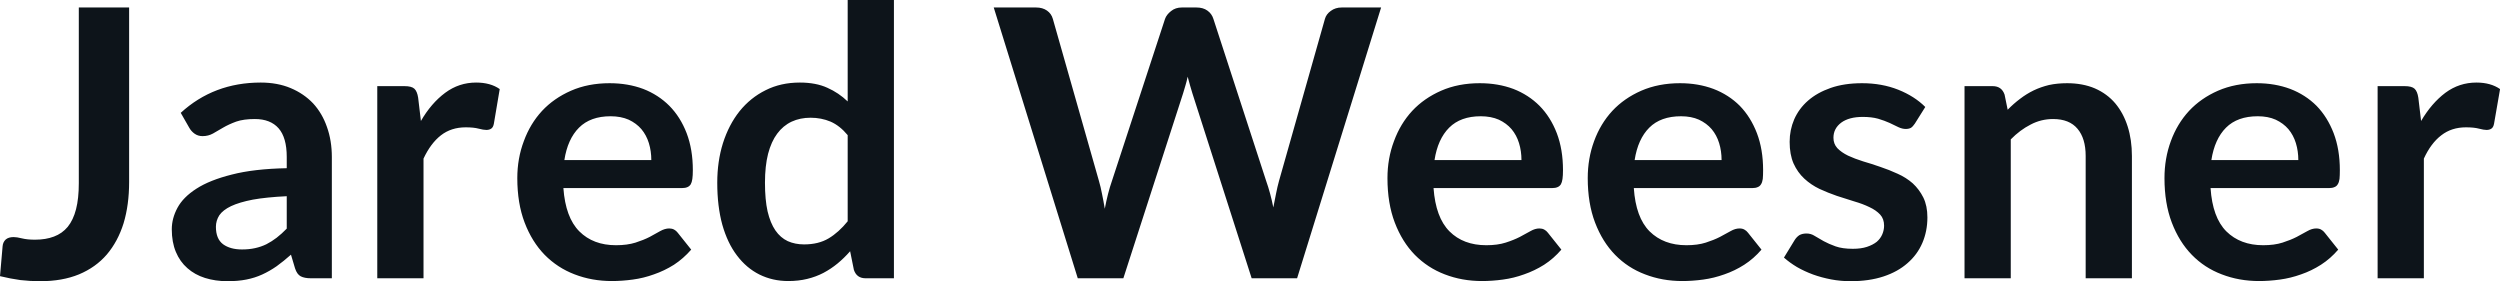 <svg fill="#0d141a" viewBox="0 0 153.536 17.273" height="100%" width="100%" xmlns="http://www.w3.org/2000/svg"><path preserveAspectRatio="none" d="M7.93 0.46L7.93 11.18Q7.93 12.58 7.59 13.71Q7.24 14.83 6.56 15.63Q5.88 16.42 4.85 16.85Q3.83 17.27 2.47 17.27L2.47 17.27Q1.85 17.27 1.25 17.20Q0.66 17.12 0 16.96L0 16.96L0.16 15.12Q0.18 14.87 0.35 14.71Q0.52 14.56 0.84 14.56L0.84 14.56Q1.03 14.56 1.35 14.64Q1.67 14.72 2.15 14.72L2.15 14.72Q2.81 14.72 3.31 14.53Q3.82 14.34 4.16 13.93Q4.50 13.51 4.67 12.85Q4.84 12.19 4.84 11.25L4.84 11.25L4.84 0.46L7.93 0.46ZM20.38 9.64L20.38 17.09L19.10 17.09Q18.70 17.09 18.47 16.97Q18.24 16.85 18.12 16.48L18.12 16.48L17.87 15.64Q17.42 16.04 16.99 16.35Q16.56 16.65 16.10 16.86Q15.64 17.07 15.12 17.17Q14.61 17.27 13.97 17.27L13.97 17.27Q13.23 17.27 12.59 17.07Q11.96 16.87 11.51 16.47Q11.05 16.07 10.80 15.47Q10.55 14.87 10.55 14.08L10.55 14.08Q10.55 13.41 10.90 12.76Q11.25 12.11 12.06 11.59Q12.88 11.06 14.24 10.72Q15.59 10.37 17.61 10.33L17.61 10.33L17.61 9.64Q17.61 8.45 17.11 7.88Q16.61 7.31 15.65 7.31L15.65 7.31Q14.96 7.31 14.50 7.47Q14.04 7.64 13.70 7.84Q13.36 8.04 13.08 8.20Q12.79 8.36 12.44 8.36L12.44 8.36Q12.16 8.36 11.95 8.21Q11.74 8.06 11.62 7.84L11.62 7.84L11.10 6.93Q13.13 5.07 16.01 5.07L16.01 5.07Q17.04 5.07 17.85 5.41Q18.66 5.75 19.23 6.35Q19.79 6.96 20.08 7.80Q20.38 8.64 20.38 9.64L20.38 9.64ZM14.86 15.32L14.86 15.32Q15.30 15.32 15.66 15.24Q16.03 15.16 16.36 15.00Q16.69 14.83 16.99 14.60Q17.30 14.36 17.61 14.04L17.61 14.04L17.61 12.05Q16.36 12.11 15.53 12.26Q14.70 12.42 14.19 12.66Q13.69 12.90 13.47 13.22Q13.26 13.55 13.26 13.93L13.26 13.93Q13.26 14.67 13.70 15.00Q14.14 15.32 14.86 15.32ZM26.01 17.09L23.17 17.09L23.17 5.29L24.84 5.29Q25.28 5.29 25.45 5.45Q25.62 5.61 25.68 6.00L25.68 6.00L25.85 7.43Q26.48 6.34 27.34 5.70Q28.19 5.07 29.24 5.07L29.24 5.07Q30.12 5.07 30.69 5.47L30.69 5.47L30.33 7.60Q30.29 7.81 30.18 7.89Q30.06 7.98 29.87 7.98L29.87 7.98Q29.69 7.98 29.39 7.90Q29.09 7.82 28.60 7.82L28.60 7.82Q27.71 7.82 27.08 8.31Q26.45 8.80 26.01 9.74L26.01 9.74L26.01 17.09ZM37.44 5.11L37.44 5.11Q38.56 5.11 39.50 5.46Q40.43 5.82 41.11 6.50Q41.79 7.19 42.17 8.18Q42.55 9.18 42.55 10.45L42.55 10.45Q42.55 10.78 42.52 10.99Q42.49 11.20 42.42 11.32Q42.34 11.44 42.22 11.49Q42.09 11.55 41.89 11.55L41.89 11.55L34.60 11.55Q34.73 13.36 35.58 14.21Q36.43 15.06 37.83 15.06L37.83 15.06Q38.52 15.06 39.03 14.90Q39.53 14.74 39.90 14.55Q40.27 14.35 40.55 14.19Q40.84 14.03 41.10 14.03L41.10 14.03Q41.27 14.03 41.40 14.10Q41.53 14.17 41.62 14.29L41.62 14.29L42.45 15.33Q41.97 15.88 41.39 16.26Q40.80 16.63 40.16 16.85Q39.53 17.08 38.86 17.17Q38.20 17.26 37.58 17.26L37.58 17.26Q36.35 17.26 35.29 16.85Q34.24 16.45 33.45 15.65Q32.67 14.85 32.22 13.67Q31.77 12.49 31.77 10.94L31.77 10.94Q31.77 9.73 32.17 8.67Q32.56 7.60 33.29 6.81Q34.02 6.03 35.07 5.57Q36.12 5.11 37.44 5.11ZM37.50 7.14L37.50 7.14Q36.26 7.14 35.56 7.84Q34.86 8.54 34.66 9.83L34.66 9.83L40.00 9.83Q40.00 9.28 39.85 8.79Q39.70 8.30 39.39 7.93Q39.08 7.57 38.61 7.35Q38.13 7.14 37.50 7.14ZM54.90 17.09L53.16 17.09Q52.61 17.09 52.44 16.57L52.44 16.57L52.21 15.43Q51.84 15.85 51.44 16.18Q51.04 16.51 50.57 16.76Q50.11 17.00 49.57 17.13Q49.04 17.26 48.41 17.26L48.41 17.26Q47.45 17.26 46.64 16.86Q45.84 16.46 45.26 15.69Q44.68 14.93 44.36 13.80Q44.05 12.67 44.05 11.22L44.05 11.22Q44.05 9.91 44.40 8.79Q44.76 7.66 45.42 6.83Q46.09 6.00 47.02 5.54Q47.95 5.07 49.12 5.07L49.12 5.07Q50.11 5.07 50.81 5.39Q51.51 5.70 52.06 6.23L52.06 6.23L52.06 0L54.90 0L54.90 17.09ZM49.38 15.01L49.38 15.01Q50.27 15.01 50.89 14.64Q51.51 14.27 52.06 13.59L52.06 13.59L52.06 8.30Q51.58 7.72 51.01 7.47Q50.44 7.23 49.78 7.23L49.78 7.23Q49.14 7.23 48.62 7.47Q48.09 7.72 47.73 8.21Q47.37 8.69 47.17 9.45Q46.98 10.20 46.98 11.22L46.98 11.22Q46.98 12.26 47.14 12.98Q47.31 13.70 47.62 14.15Q47.93 14.60 48.38 14.81Q48.83 15.01 49.38 15.01ZM66.19 17.09L61.03 0.46L63.63 0.46Q64.03 0.46 64.30 0.65Q64.57 0.84 64.66 1.16L64.66 1.16L67.49 11.11Q67.60 11.48 67.68 11.91Q67.77 12.34 67.85 12.82L67.85 12.82Q67.94 12.34 68.05 11.91Q68.16 11.48 68.29 11.11L68.29 11.11L71.55 1.16Q71.64 0.90 71.92 0.68Q72.19 0.46 72.58 0.46L72.58 0.46L73.48 0.46Q73.89 0.46 74.15 0.65Q74.42 0.84 74.52 1.16L74.52 1.16L77.76 11.11Q78.02 11.84 78.20 12.74L78.20 12.74Q78.28 12.29 78.37 11.88Q78.45 11.47 78.55 11.11L78.55 11.11L81.37 1.16Q81.45 0.87 81.73 0.67Q82.01 0.46 82.40 0.46L82.40 0.46L84.82 0.46L79.66 17.09L76.87 17.09L73.23 5.73Q73.16 5.51 73.09 5.26Q73.01 5.00 72.94 4.71L72.94 4.71Q72.88 5.00 72.80 5.26Q72.73 5.51 72.66 5.73L72.66 5.73L68.99 17.09L66.19 17.09ZM90.88 5.11L90.88 5.11Q92.00 5.11 92.94 5.46Q93.87 5.82 94.55 6.50Q95.23 7.19 95.61 8.18Q95.99 9.18 95.99 10.45L95.99 10.45Q95.99 10.78 95.96 10.99Q95.93 11.20 95.86 11.32Q95.78 11.44 95.66 11.49Q95.53 11.55 95.33 11.55L95.33 11.55L88.04 11.55Q88.17 13.36 89.02 14.21Q89.87 15.06 91.28 15.06L91.28 15.06Q91.97 15.06 92.47 14.90Q92.97 14.74 93.34 14.55Q93.71 14.35 94.00 14.19Q94.28 14.03 94.54 14.03L94.54 14.03Q94.71 14.03 94.84 14.10Q94.97 14.17 95.06 14.29L95.06 14.29L95.89 15.33Q95.42 15.88 94.83 16.26Q94.24 16.63 93.60 16.85Q92.97 17.08 92.30 17.17Q91.64 17.26 91.02 17.26L91.02 17.26Q89.79 17.26 88.73 16.85Q87.68 16.45 86.89 15.65Q86.11 14.85 85.66 13.67Q85.21 12.49 85.21 10.94L85.21 10.94Q85.21 9.73 85.61 8.67Q86.00 7.60 86.73 6.81Q87.46 6.03 88.51 5.57Q89.56 5.11 90.88 5.11ZM90.94 7.14L90.94 7.14Q89.70 7.14 89.00 7.84Q88.30 8.54 88.10 9.83L88.10 9.83L93.44 9.83Q93.44 9.28 93.29 8.79Q93.14 8.30 92.83 7.93Q92.52 7.57 92.05 7.35Q91.57 7.14 90.94 7.14ZM103.18 5.11L103.18 5.11Q104.29 5.11 105.23 5.46Q106.17 5.82 106.85 6.50Q107.52 7.19 107.90 8.18Q108.28 9.18 108.28 10.45L108.28 10.45Q108.28 10.78 108.26 10.99Q108.23 11.20 108.15 11.32Q108.08 11.44 107.95 11.49Q107.82 11.55 107.63 11.55L107.63 11.55L100.34 11.55Q100.46 13.36 101.31 14.21Q102.17 15.06 103.57 15.06L103.57 15.06Q104.26 15.06 104.76 14.90Q105.26 14.74 105.63 14.55Q106.01 14.35 106.29 14.19Q106.57 14.03 106.83 14.03L106.83 14.03Q107.01 14.03 107.13 14.10Q107.26 14.17 107.35 14.29L107.35 14.29L108.18 15.33Q107.71 15.88 107.12 16.26Q106.54 16.63 105.90 16.85Q105.26 17.08 104.60 17.17Q103.94 17.26 103.32 17.26L103.32 17.26Q102.09 17.26 101.03 16.85Q99.97 16.45 99.19 15.65Q98.41 14.85 97.96 13.67Q97.51 12.49 97.51 10.94L97.51 10.94Q97.51 9.73 97.90 8.67Q98.29 7.60 99.02 6.81Q99.75 6.03 100.80 5.57Q101.86 5.11 103.18 5.11ZM103.24 7.14L103.24 7.14Q101.99 7.14 101.29 7.84Q100.59 8.54 100.39 9.83L100.39 9.83L105.73 9.83Q105.73 9.28 105.58 8.79Q105.43 8.30 105.12 7.93Q104.81 7.57 104.34 7.35Q103.87 7.14 103.24 7.14ZM118.24 6.57L117.60 7.59Q117.48 7.77 117.36 7.85Q117.23 7.92 117.04 7.92L117.04 7.92Q116.83 7.92 116.59 7.81Q116.36 7.69 116.05 7.55Q115.74 7.41 115.34 7.29Q114.94 7.18 114.40 7.18L114.40 7.18Q113.56 7.18 113.08 7.53Q112.60 7.89 112.60 8.46L112.60 8.46Q112.60 8.84 112.84 9.10Q113.09 9.36 113.50 9.56Q113.91 9.75 114.42 9.91Q114.94 10.06 115.48 10.25Q116.02 10.43 116.54 10.67Q117.06 10.90 117.47 11.26Q117.87 11.63 118.12 12.13Q118.37 12.64 118.37 13.35L118.37 13.35Q118.37 14.20 118.06 14.92Q117.75 15.64 117.15 16.16Q116.55 16.69 115.67 16.98Q114.79 17.27 113.65 17.27L113.65 17.27Q113.04 17.27 112.46 17.16Q111.88 17.05 111.35 16.86Q110.81 16.66 110.36 16.40Q109.91 16.13 109.56 15.82L109.56 15.82L110.22 14.74Q110.34 14.55 110.51 14.44Q110.69 14.34 110.95 14.34L110.95 14.34Q111.22 14.34 111.45 14.49Q111.69 14.64 112.00 14.81Q112.31 14.98 112.73 15.13Q113.15 15.28 113.79 15.28L113.79 15.28Q114.30 15.28 114.66 15.16Q115.02 15.04 115.26 14.85Q115.49 14.65 115.60 14.39Q115.71 14.13 115.71 13.86L115.71 13.86Q115.71 13.44 115.47 13.18Q115.22 12.91 114.81 12.72Q114.40 12.52 113.88 12.37Q113.36 12.21 112.81 12.03Q112.26 11.84 111.74 11.60Q111.22 11.35 110.81 10.97Q110.40 10.59 110.15 10.04Q109.91 9.49 109.91 8.71L109.91 8.71Q109.91 7.98 110.19 7.33Q110.48 6.67 111.04 6.18Q111.60 5.69 112.43 5.40Q113.26 5.11 114.36 5.11L114.36 5.11Q115.57 5.11 116.58 5.51Q117.58 5.91 118.24 6.57L118.24 6.57ZM123.49 17.09L120.65 17.09L120.65 5.29L122.38 5.29Q122.93 5.29 123.11 5.81L123.11 5.81L123.30 6.74Q123.66 6.37 124.06 6.07Q124.45 5.77 124.90 5.55Q125.34 5.34 125.84 5.22Q126.35 5.11 126.95 5.11L126.95 5.11Q127.91 5.11 128.66 5.43Q129.41 5.76 129.91 6.35Q130.41 6.95 130.67 7.77Q130.93 8.59 130.93 9.58L130.93 9.58L130.93 17.09L128.09 17.09L128.09 9.58Q128.09 8.50 127.59 7.91Q127.09 7.31 126.09 7.31L126.09 7.31Q125.35 7.31 124.71 7.65Q124.06 7.98 123.49 8.56L123.49 8.56L123.49 17.09ZM138.60 5.11L138.60 5.11Q139.71 5.11 140.65 5.46Q141.59 5.82 142.27 6.50Q142.94 7.19 143.32 8.18Q143.70 9.18 143.70 10.45L143.70 10.45Q143.70 10.78 143.68 10.99Q143.65 11.20 143.57 11.32Q143.50 11.44 143.37 11.49Q143.24 11.55 143.05 11.55L143.05 11.55L135.76 11.55Q135.88 13.36 136.73 14.21Q137.59 15.06 138.99 15.06L138.99 15.06Q139.68 15.06 140.18 14.90Q140.68 14.74 141.05 14.55Q141.43 14.35 141.71 14.19Q141.99 14.03 142.25 14.03L142.25 14.03Q142.43 14.03 142.55 14.10Q142.68 14.17 142.77 14.29L142.77 14.29L143.60 15.33Q143.13 15.88 142.54 16.26Q141.96 16.63 141.32 16.85Q140.68 17.08 140.02 17.17Q139.36 17.26 138.74 17.26L138.74 17.26Q137.51 17.26 136.45 16.85Q135.39 16.45 134.61 15.65Q133.83 14.85 133.38 13.67Q132.93 12.49 132.93 10.94L132.93 10.94Q132.93 9.73 133.32 8.67Q133.71 7.60 134.44 6.81Q135.17 6.03 136.22 5.57Q137.28 5.11 138.60 5.11ZM138.66 7.14L138.66 7.14Q137.41 7.14 136.71 7.84Q136.01 8.54 135.81 9.83L135.81 9.83L141.15 9.83Q141.15 9.28 141.00 8.79Q140.85 8.30 140.54 7.93Q140.23 7.57 139.76 7.35Q139.29 7.14 138.66 7.14ZM148.86 17.09L146.02 17.09L146.02 5.29L147.68 5.29Q148.12 5.29 148.29 5.45Q148.46 5.61 148.52 6.00L148.52 6.00L148.69 7.43Q149.33 6.34 150.18 5.70Q151.03 5.07 152.09 5.07L152.09 5.07Q152.96 5.07 153.54 5.47L153.54 5.47L153.17 7.60Q153.13 7.81 153.02 7.89Q152.90 7.98 152.71 7.98L152.71 7.98Q152.54 7.98 152.24 7.90Q151.94 7.82 151.44 7.82L151.44 7.82Q150.56 7.82 149.93 8.31Q149.29 8.80 148.86 9.74L148.86 9.74L148.86 17.09Z"></path></svg>